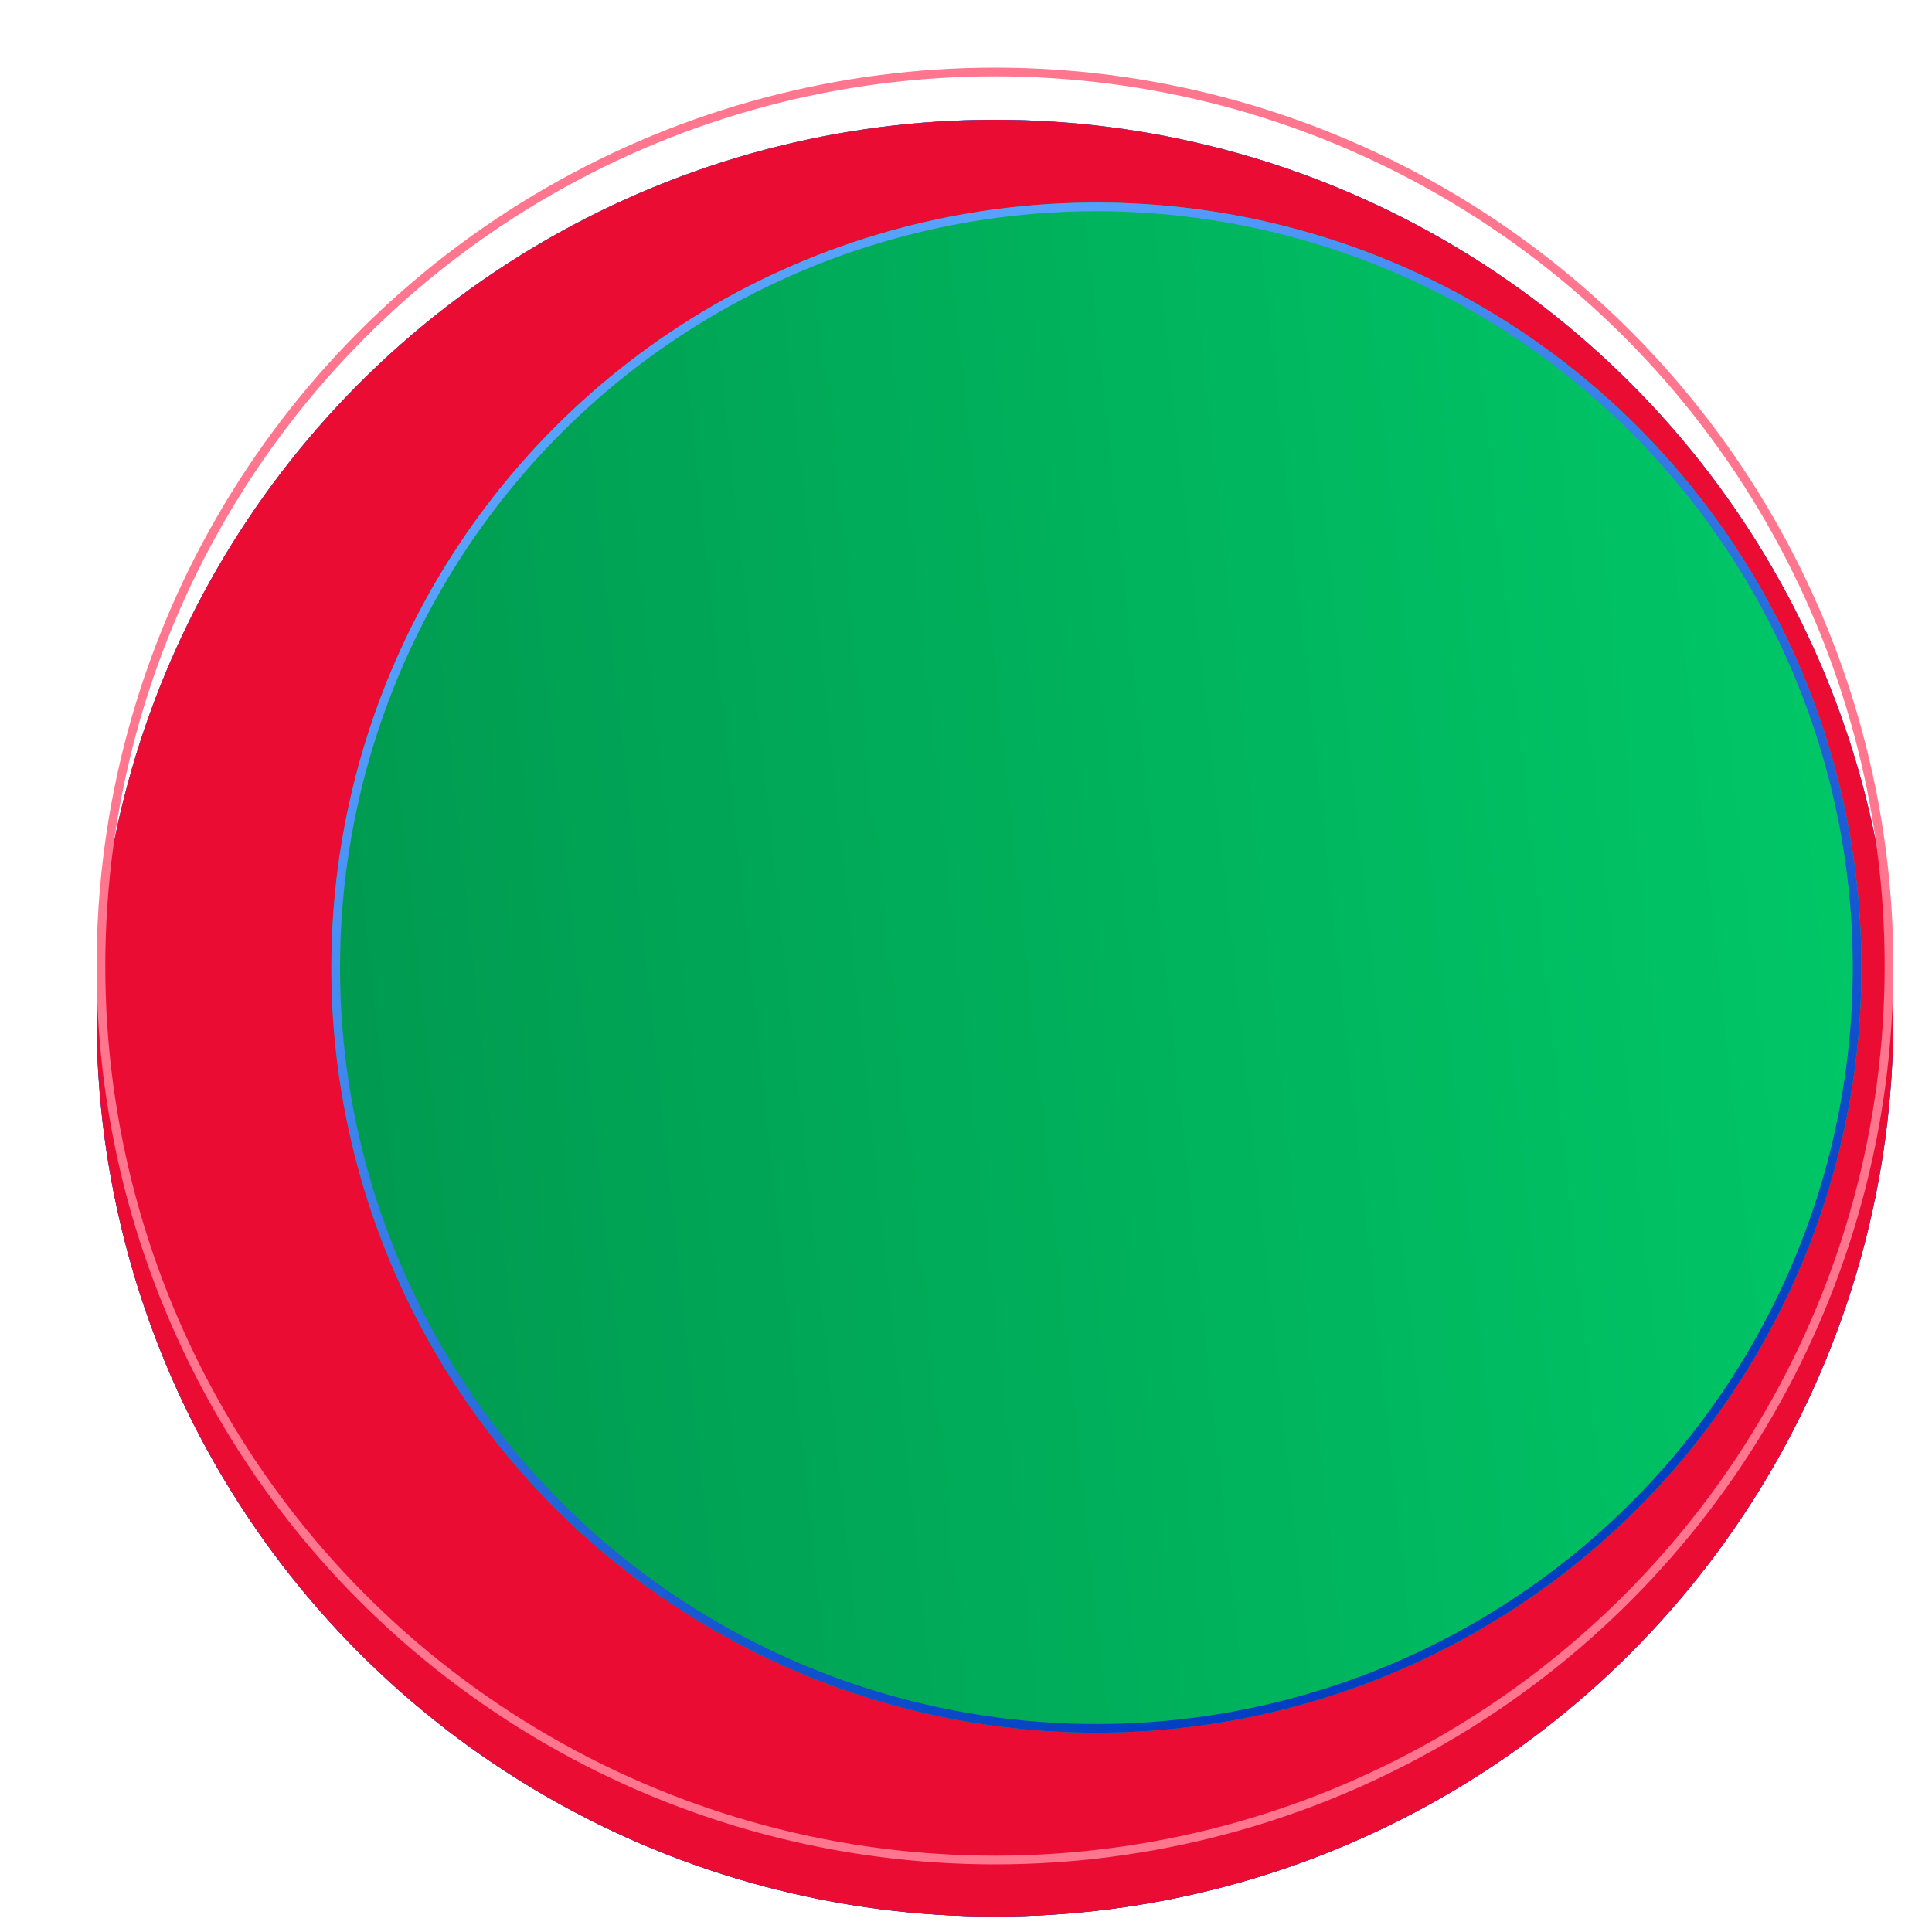 <svg width="200" height="200" viewBox="0 0 200 200" fill="none" xmlns="http://www.w3.org/2000/svg">
<g filter="url(#filter0_i_308_5990)">
<circle cx="103" cy="100" r="93" fill="url(#paint0_linear_308_5990)"/>
<circle cx="103" cy="100" r="93" fill="url(#paint1_linear_308_5990)"/>
<circle cx="103" cy="100" r="93" fill="#EB0C34"/>
</g>
<circle cx="103" cy="100" r="92.55" stroke="#FF768E" stroke-width="0.9"/>
<g filter="url(#filter1_ddddiii_308_5990)">
<circle cx="102.999" cy="100" r="79.2" fill="url(#paint2_linear_308_5990)"/>
<circle cx="102.999" cy="100" r="78.75" stroke="url(#paint3_linear_308_5990)" stroke-width="0.9"/>
</g>
<defs>
<filter id="filter0_i_308_5990" x="10" y="7" width="186" height="188.7" filterUnits="userSpaceOnUse" color-interpolation-filters="sRGB">
<feFlood flood-opacity="0" result="BackgroundImageFix"/>
<feBlend mode="normal" in="SourceGraphic" in2="BackgroundImageFix" result="shape"/>
<feColorMatrix in="SourceAlpha" type="matrix" values="0 0 0 0 0 0 0 0 0 0 0 0 0 0 0 0 0 0 127 0" result="hardAlpha"/>
<feOffset dy="5.4"/>
<feGaussianBlur stdDeviation="1.35"/>
<feComposite in2="hardAlpha" operator="arithmetic" k2="-1" k3="1"/>
<feColorMatrix type="matrix" values="0 0 0 0 1 0 0 0 0 1 0 0 0 0 1 0 0 0 0.25 0"/>
<feBlend mode="normal" in2="shape" result="effect1_innerShadow_308_5990"/>
</filter>
<filter id="filter1_ddddiii_308_5990" x="22.632" y="12.8" width="170.068" height="179.234" filterUnits="userSpaceOnUse" color-interpolation-filters="sRGB">
<feFlood flood-opacity="0" result="BackgroundImageFix"/>
<feColorMatrix in="SourceAlpha" type="matrix" values="0 0 0 0 0 0 0 0 0 0 0 0 0 0 0 0 0 0 127 0" result="hardAlpha"/>
<feOffset/>
<feGaussianBlur stdDeviation="0.583"/>
<feColorMatrix type="matrix" values="0 0 0 0 0 0 0 0 0 0 0 0 0 0 0 0 0 0 0.26 0"/>
<feBlend mode="normal" in2="BackgroundImageFix" result="effect1_dropShadow_308_5990"/>
<feColorMatrix in="SourceAlpha" type="matrix" values="0 0 0 0 0 0 0 0 0 0 0 0 0 0 0 0 0 0 127 0" result="hardAlpha"/>
<feOffset dx="1.167" dy="2.333"/>
<feGaussianBlur stdDeviation="1.167"/>
<feColorMatrix type="matrix" values="0 0 0 0 0 0 0 0 0 0 0 0 0 0 0 0 0 0 0.23 0"/>
<feBlend mode="normal" in2="effect1_dropShadow_308_5990" result="effect2_dropShadow_308_5990"/>
<feColorMatrix in="SourceAlpha" type="matrix" values="0 0 0 0 0 0 0 0 0 0 0 0 0 0 0 0 0 0 127 0" result="hardAlpha"/>
<feOffset dx="3.5" dy="4.667"/>
<feGaussianBlur stdDeviation="1.75"/>
<feColorMatrix type="matrix" values="0 0 0 0 0 0 0 0 0 0 0 0 0 0 0 0 0 0 0.13 0"/>
<feBlend mode="normal" in2="effect2_dropShadow_308_5990" result="effect3_dropShadow_308_5990"/>
<feColorMatrix in="SourceAlpha" type="matrix" values="0 0 0 0 0 0 0 0 0 0 0 0 0 0 0 0 0 0 127 0" result="hardAlpha"/>
<feOffset dx="5.834" dy="8.167"/>
<feGaussianBlur stdDeviation="2.333"/>
<feColorMatrix type="matrix" values="0 0 0 0 0 0 0 0 0 0 0 0 0 0 0 0 0 0 0.04 0"/>
<feBlend mode="normal" in2="effect3_dropShadow_308_5990" result="effect4_dropShadow_308_5990"/>
<feBlend mode="normal" in="SourceGraphic" in2="effect4_dropShadow_308_5990" result="shape"/>
<feColorMatrix in="SourceAlpha" type="matrix" values="0 0 0 0 0 0 0 0 0 0 0 0 0 0 0 0 0 0 127 0" result="hardAlpha"/>
<feOffset dy="-8"/>
<feGaussianBlur stdDeviation="4"/>
<feComposite in2="hardAlpha" operator="arithmetic" k2="-1" k3="1"/>
<feColorMatrix type="matrix" values="0 0 0 0 0 0 0 0 0 0.897 0 0 0 0 0.464 0 0 0 0.6 0"/>
<feBlend mode="normal" in2="shape" result="effect5_innerShadow_308_5990"/>
<feColorMatrix in="SourceAlpha" type="matrix" values="0 0 0 0 0 0 0 0 0 0 0 0 0 0 0 0 0 0 127 0" result="hardAlpha"/>
<feOffset dy="-2"/>
<feGaussianBlur stdDeviation="2"/>
<feComposite in2="hardAlpha" operator="arithmetic" k2="-1" k3="1"/>
<feColorMatrix type="matrix" values="0 0 0 0 0 0 0 0 0 1 0 0 0 0 0.517 0 0 0 1 0"/>
<feBlend mode="normal" in2="effect5_innerShadow_308_5990" result="effect6_innerShadow_308_5990"/>
<feColorMatrix in="SourceAlpha" type="matrix" values="0 0 0 0 0 0 0 0 0 0 0 0 0 0 0 0 0 0 127 0" result="hardAlpha"/>
<feOffset dy="-5"/>
<feGaussianBlur stdDeviation="7.1"/>
<feComposite in2="hardAlpha" operator="arithmetic" k2="-1" k3="1"/>
<feColorMatrix type="matrix" values="0 0 0 0 0 0 0 0 0 0 0 0 0 0 0 0 0 0 0.7 0"/>
<feBlend mode="normal" in2="effect6_innerShadow_308_5990" result="effect7_innerShadow_308_5990"/>
</filter>
<linearGradient id="paint0_linear_308_5990" x1="103" y1="7" x2="103" y2="193" gradientUnits="userSpaceOnUse">
<stop stop-color="#00A3FF"/>
<stop offset="0.333" stop-color="#44BBFE"/>
<stop offset="0.667" stop-color="#0070D6"/>
<stop offset="1" stop-color="#005BAE"/>
</linearGradient>
<linearGradient id="paint1_linear_308_5990" x1="103" y1="7" x2="103" y2="193" gradientUnits="userSpaceOnUse">
<stop stop-color="#0075FF"/>
<stop offset="1" stop-color="#003BD2"/>
</linearGradient>
<linearGradient id="paint2_linear_308_5990" x1="182.199" y1="20.8" x2="8.79" y2="39.42" gradientUnits="userSpaceOnUse">
<stop stop-color="#00C968"/>
<stop offset="1" stop-color="#00984F"/>
</linearGradient>
<linearGradient id="paint3_linear_308_5990" x1="65.582" y1="40.828" x2="141.228" y2="160.833" gradientUnits="userSpaceOnUse">
<stop stop-color="#57A1FF"/>
<stop offset="1" stop-color="#023EC2"/>
</linearGradient>
</defs>
</svg>
